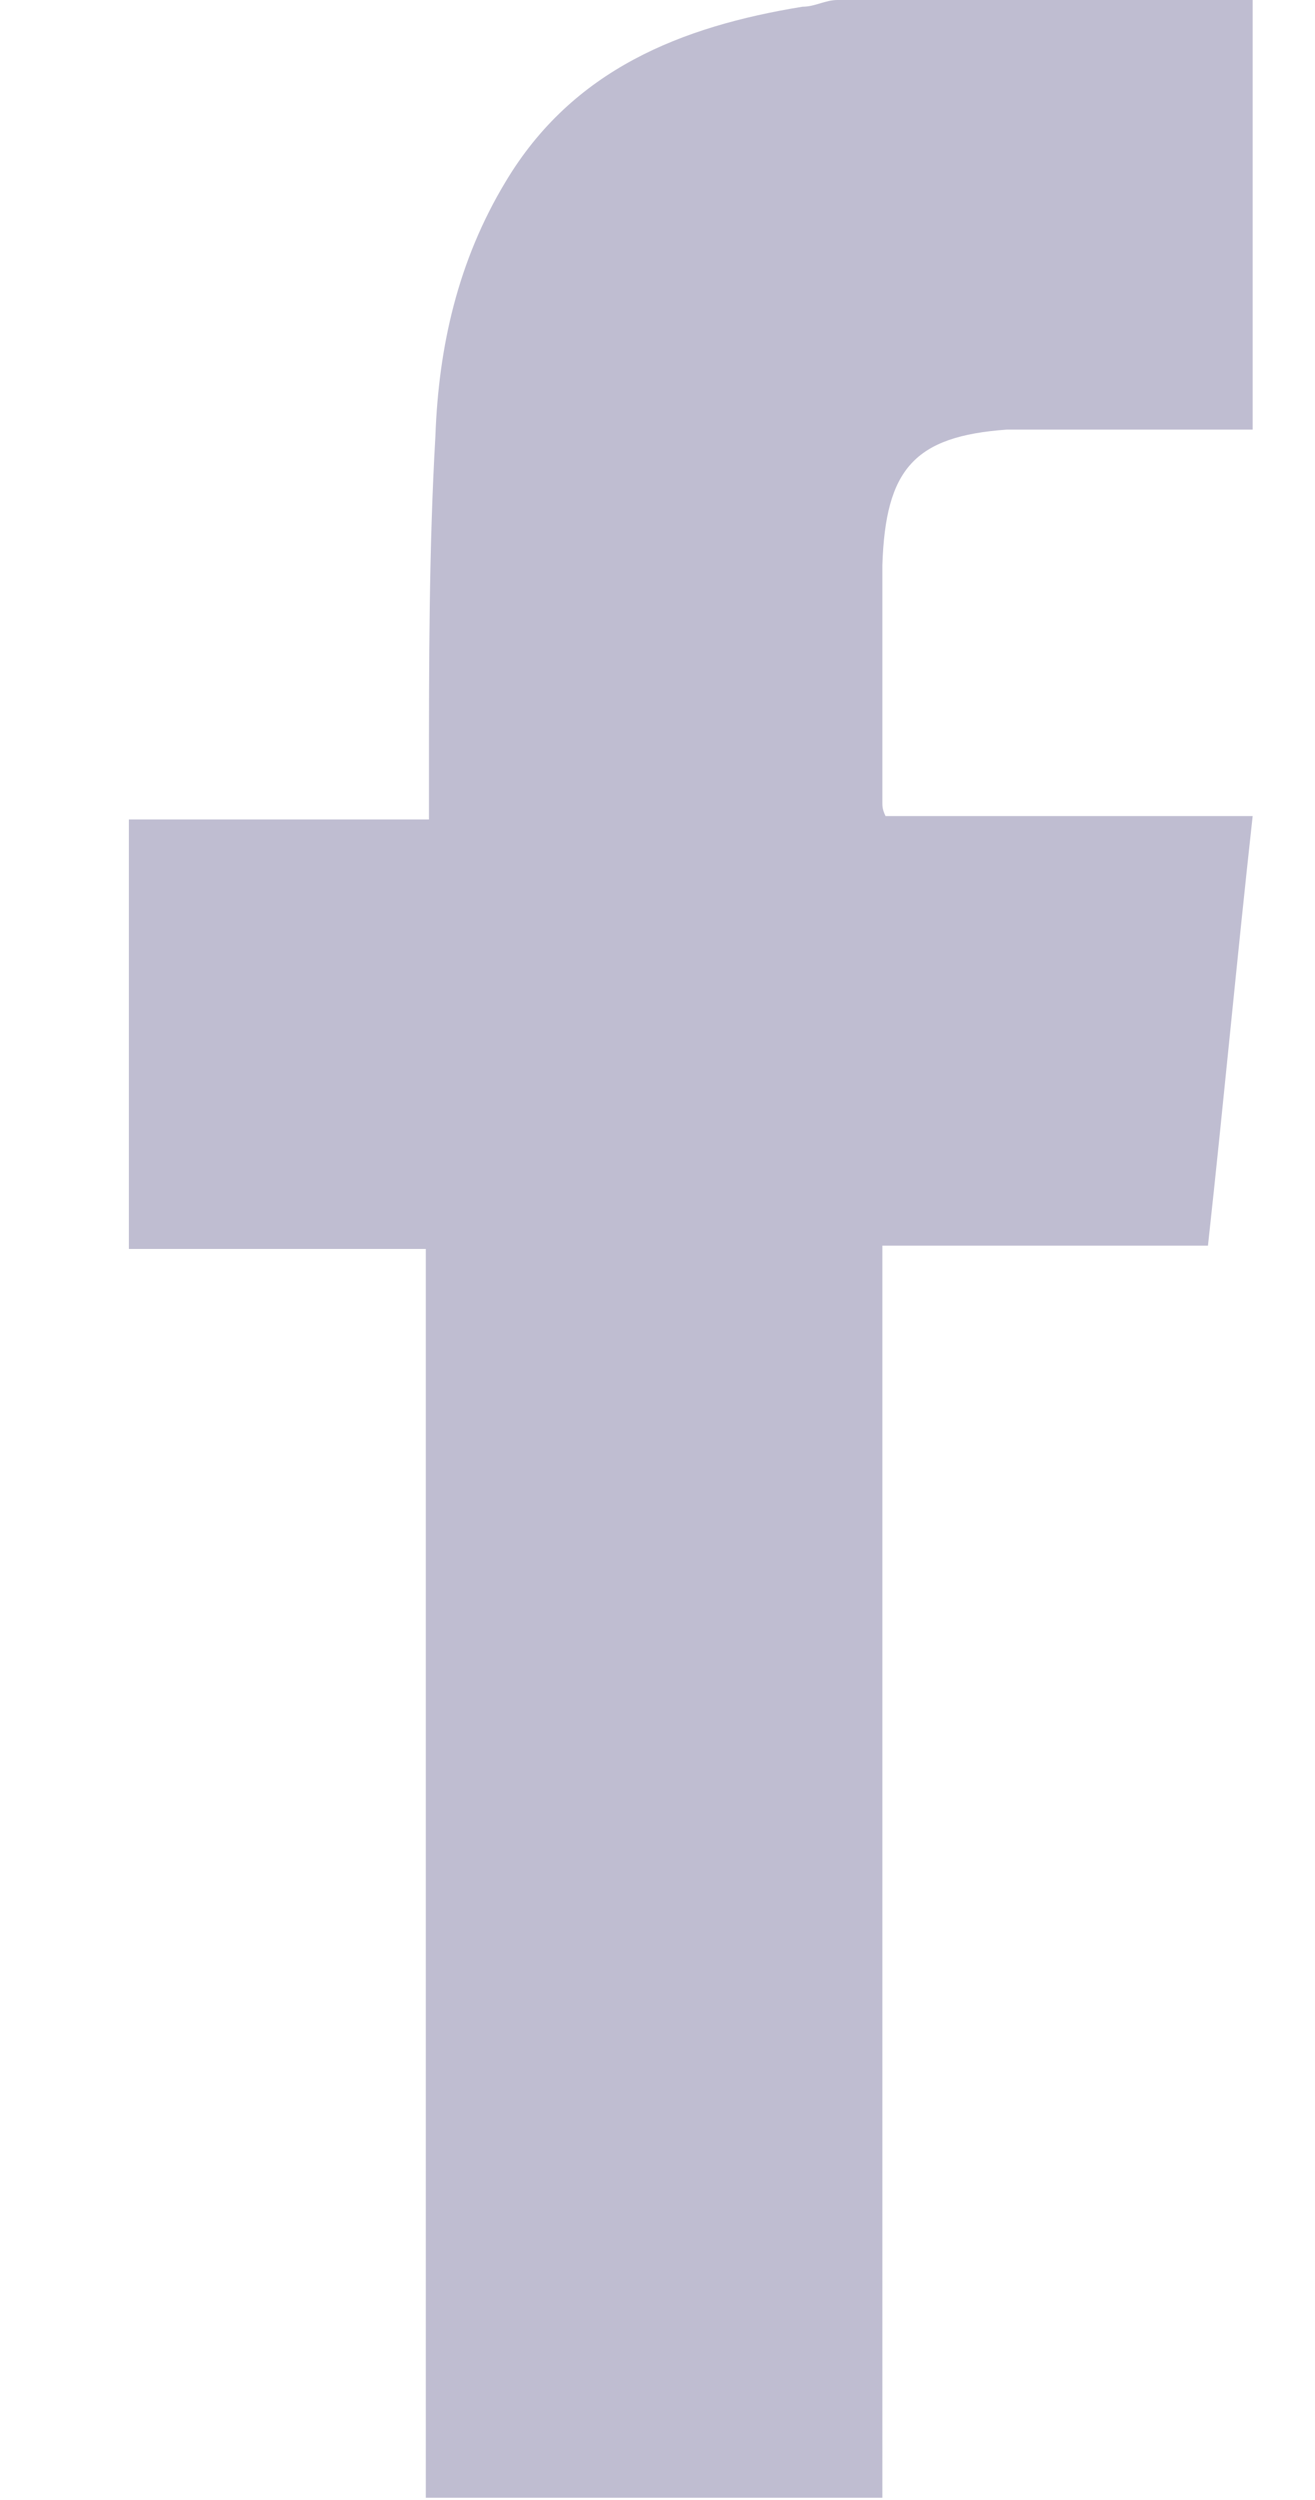 <svg width="10" height="19" viewBox="0 0 10 19" fill="none" xmlns="http://www.w3.org/2000/svg">
<path d="M9.526 0C9.526 0.93 9.526 1.859 9.526 2.813C9.526 2.963 9.526 3.089 9.526 3.265C9.404 3.265 9.307 3.265 9.234 3.265C8.7 3.265 8.191 3.265 7.657 3.265C6.952 3.315 6.734 3.566 6.71 4.294C6.71 4.897 6.71 5.499 6.71 6.102C6.71 6.127 6.71 6.152 6.734 6.202H9.526C9.404 7.307 9.307 8.362 9.186 9.467H6.71C6.71 9.467 6.71 9.668 6.71 9.743C6.71 12.731 6.71 15.719 6.71 18.732C6.71 18.807 6.71 18.908 6.71 18.983H3.238C3.238 18.983 3.238 18.832 3.238 18.757C3.238 15.744 3.238 12.756 3.238 9.743C3.238 9.668 3.238 9.592 3.238 9.492H0.98V6.228H3.262C3.262 6.102 3.262 6.002 3.262 5.901C3.262 5.047 3.262 4.169 3.311 3.315C3.335 2.637 3.481 1.984 3.845 1.381C4.355 0.528 5.18 0.201 6.103 0.051C6.2 0.051 6.273 0 6.37 0C7.438 0 8.506 0 9.574 0H9.526Z" fill="#282465" fill-opacity="0.3"/>
</svg>
